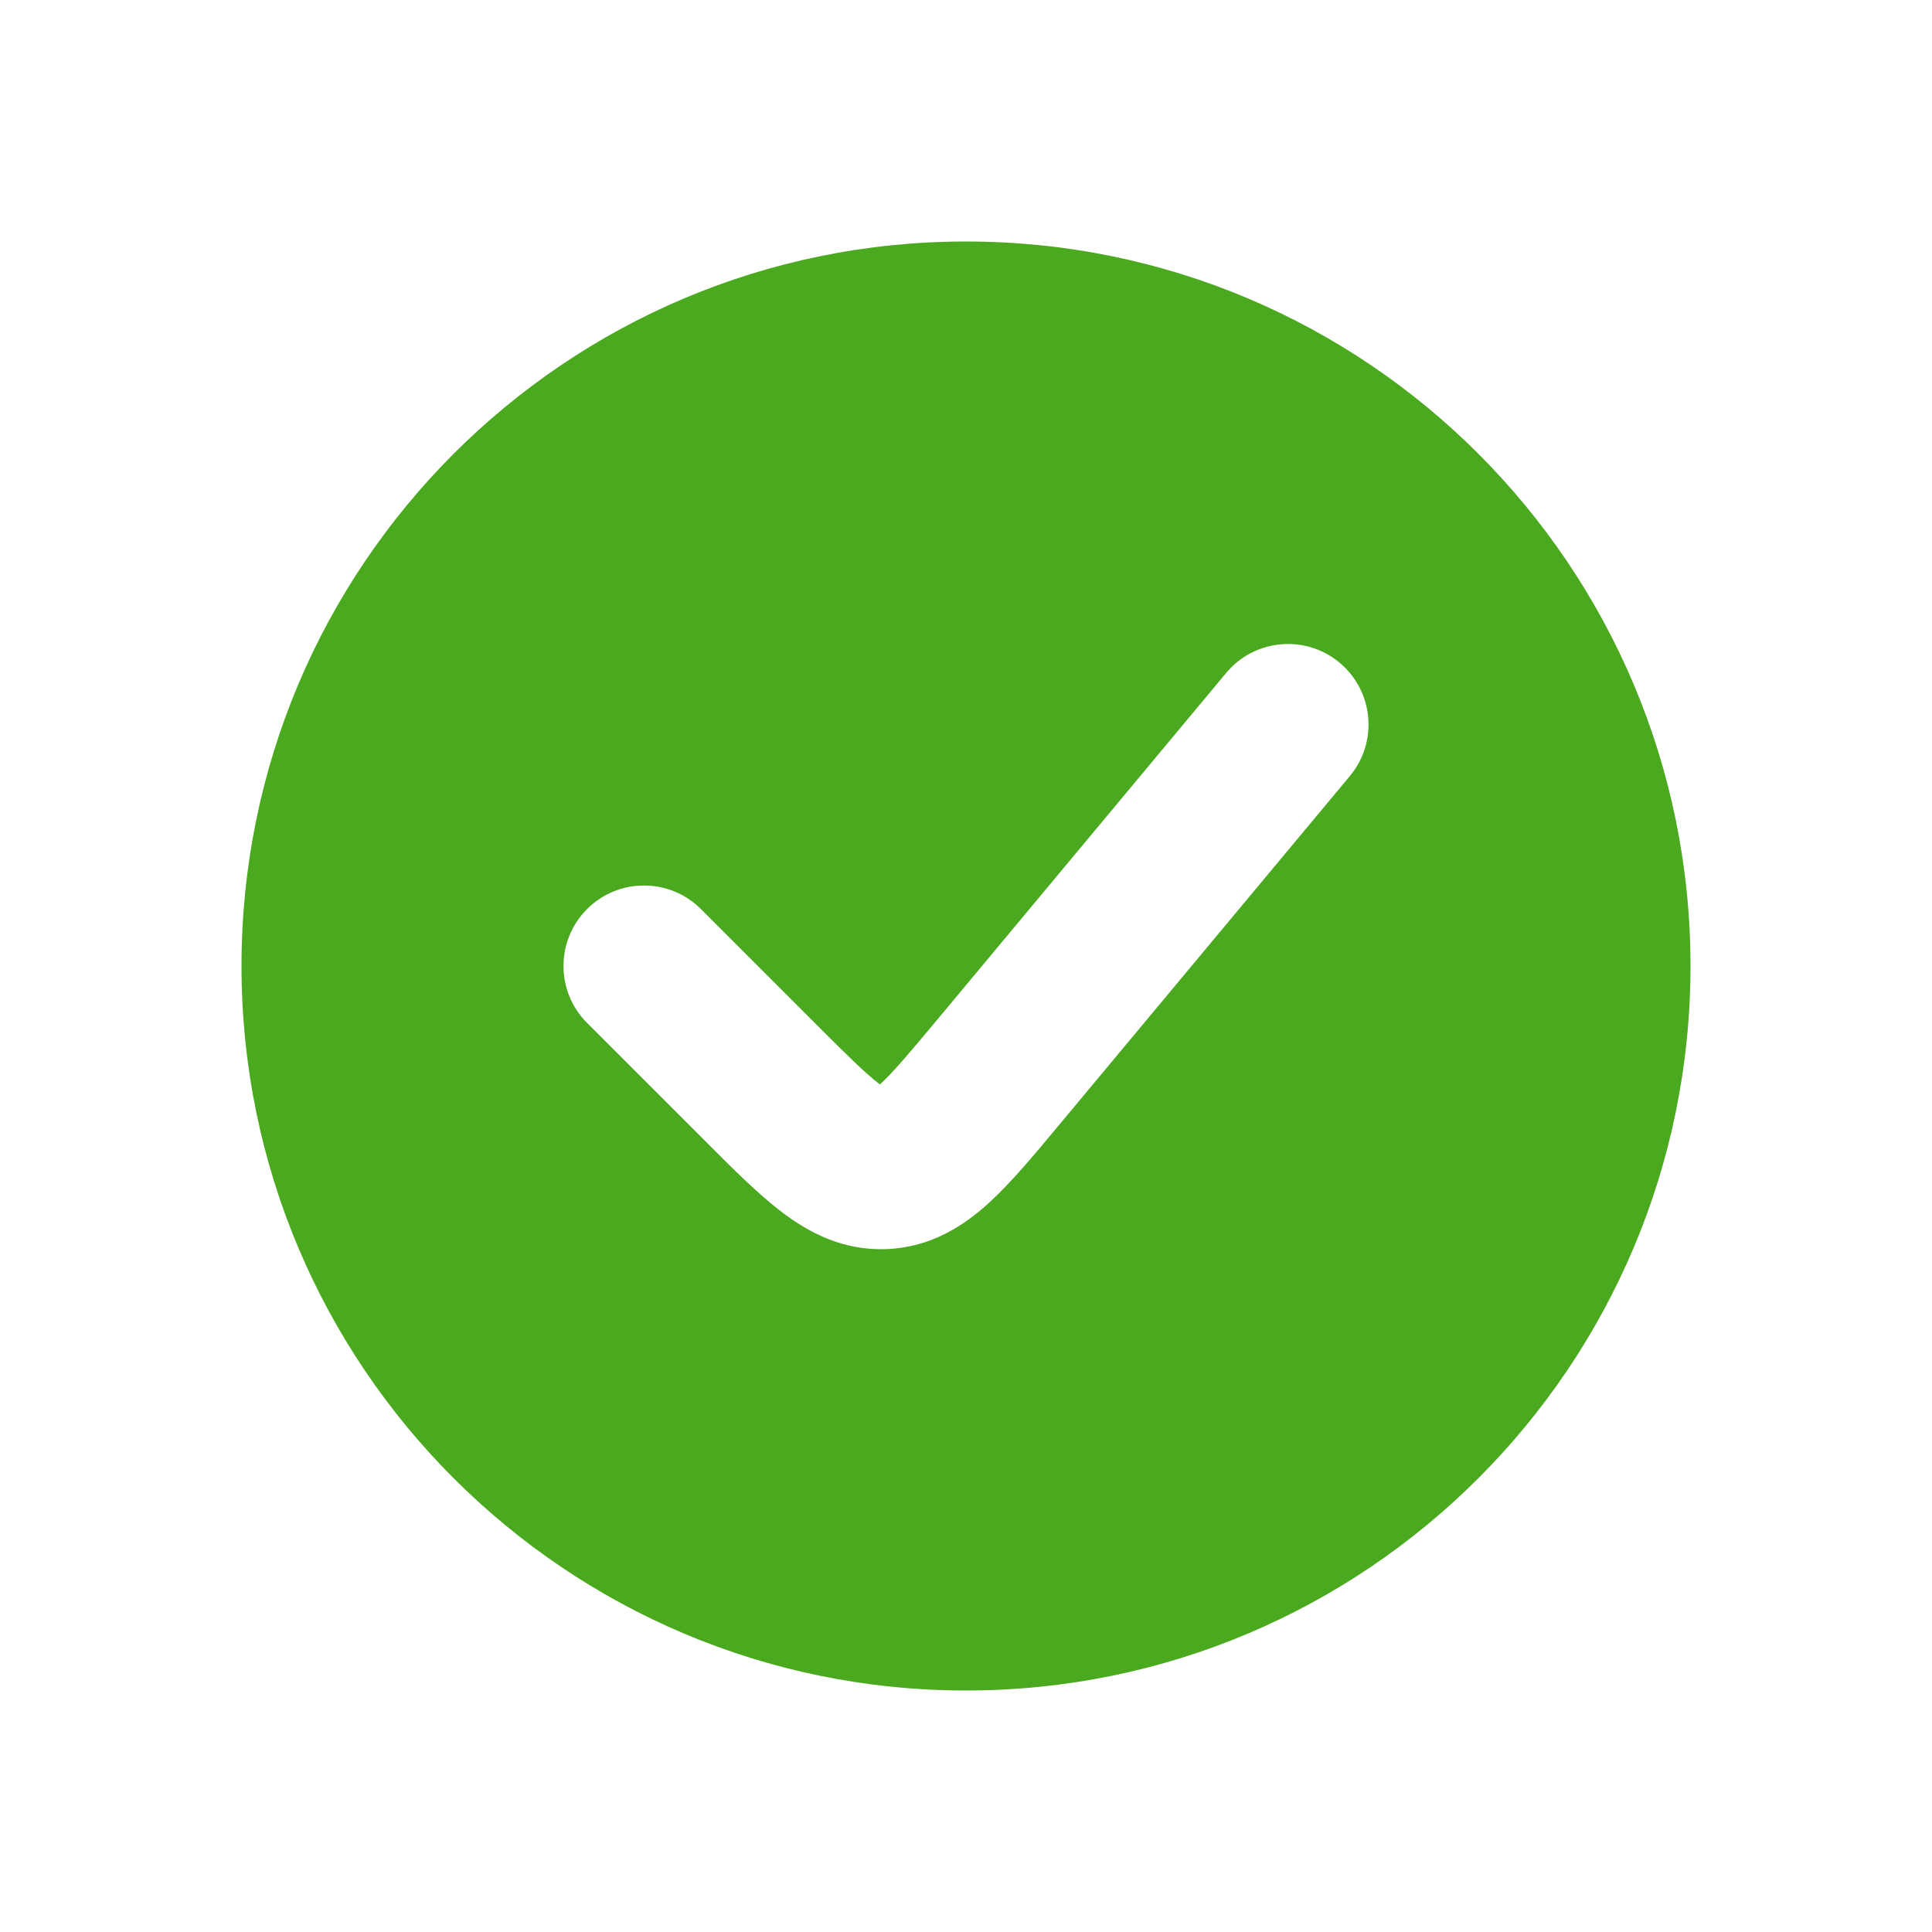 <?xml version="1.0" encoding="UTF-8"?> <svg xmlns="http://www.w3.org/2000/svg" width="75" height="75" viewBox="0 0 75 75" fill="none"> <path fill-rule="evenodd" clip-rule="evenodd" d="M37.5 65.625C53.033 65.625 65.625 53.033 65.625 37.5C65.625 21.967 53.033 9.375 37.5 9.375C21.967 9.375 9.375 21.967 9.375 37.5C9.375 53.033 21.967 65.625 37.5 65.625ZM52.401 30.126C53.506 28.8 53.326 26.829 52.001 25.724C50.675 24.619 48.704 24.799 47.599 26.124L36.356 39.617C35.272 40.917 34.663 41.637 34.177 42.079L34.158 42.096L34.138 42.081C33.614 41.684 32.942 41.023 31.745 39.826L27.21 35.29C25.989 34.07 24.011 34.07 22.79 35.29C21.57 36.511 21.57 38.489 22.79 39.71L27.326 44.245L27.453 44.373C28.474 45.394 29.455 46.376 30.369 47.066C31.392 47.84 32.731 48.567 34.448 48.489C36.165 48.411 37.434 47.566 38.382 46.703C39.229 45.932 40.118 44.865 41.041 43.757L41.042 43.757L41.157 43.618L52.401 30.126Z" fill="#4BA91F"></path> </svg> 